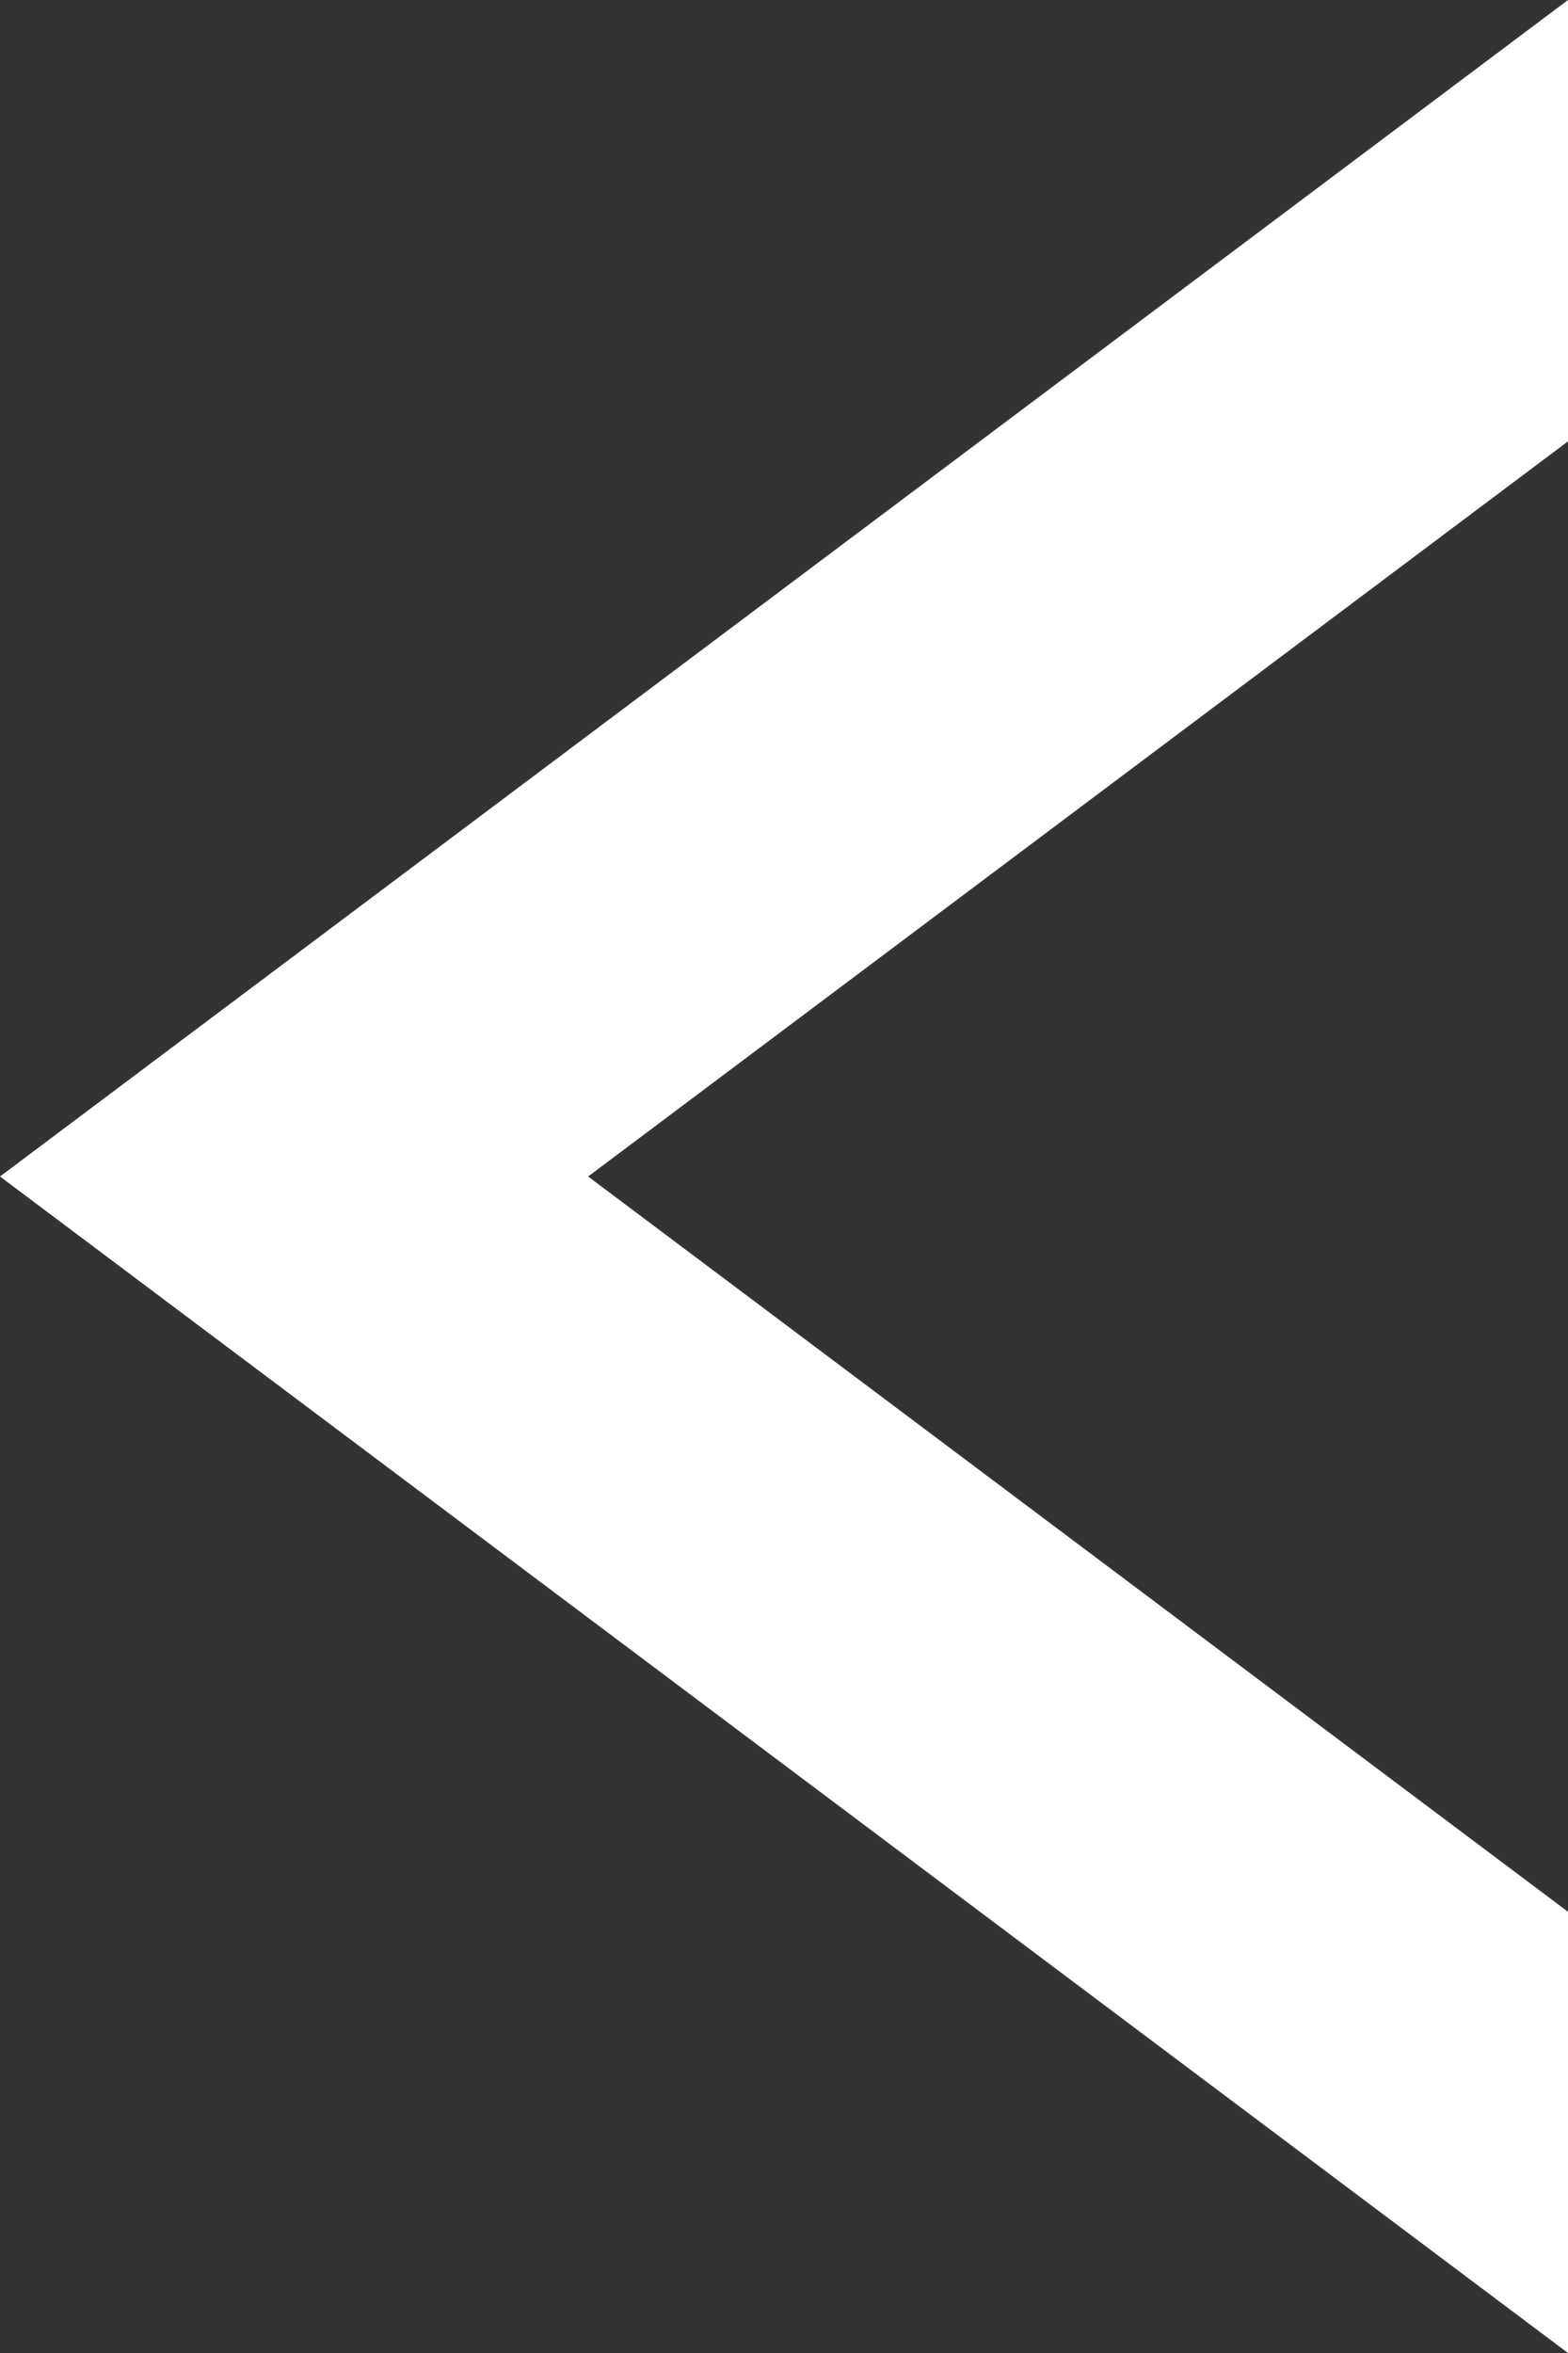 <svg xmlns="http://www.w3.org/2000/svg" width="14" height="21"><rect width="100%" height="100%" fill="#333333" stroke="none"/><path fill="#fff" d="M0 10.5 14 21v-3.938L5.251 10.5 14 3.939V0L0 10.5Z" data-name="前面オブジェクトで型抜き 13"/></svg>
